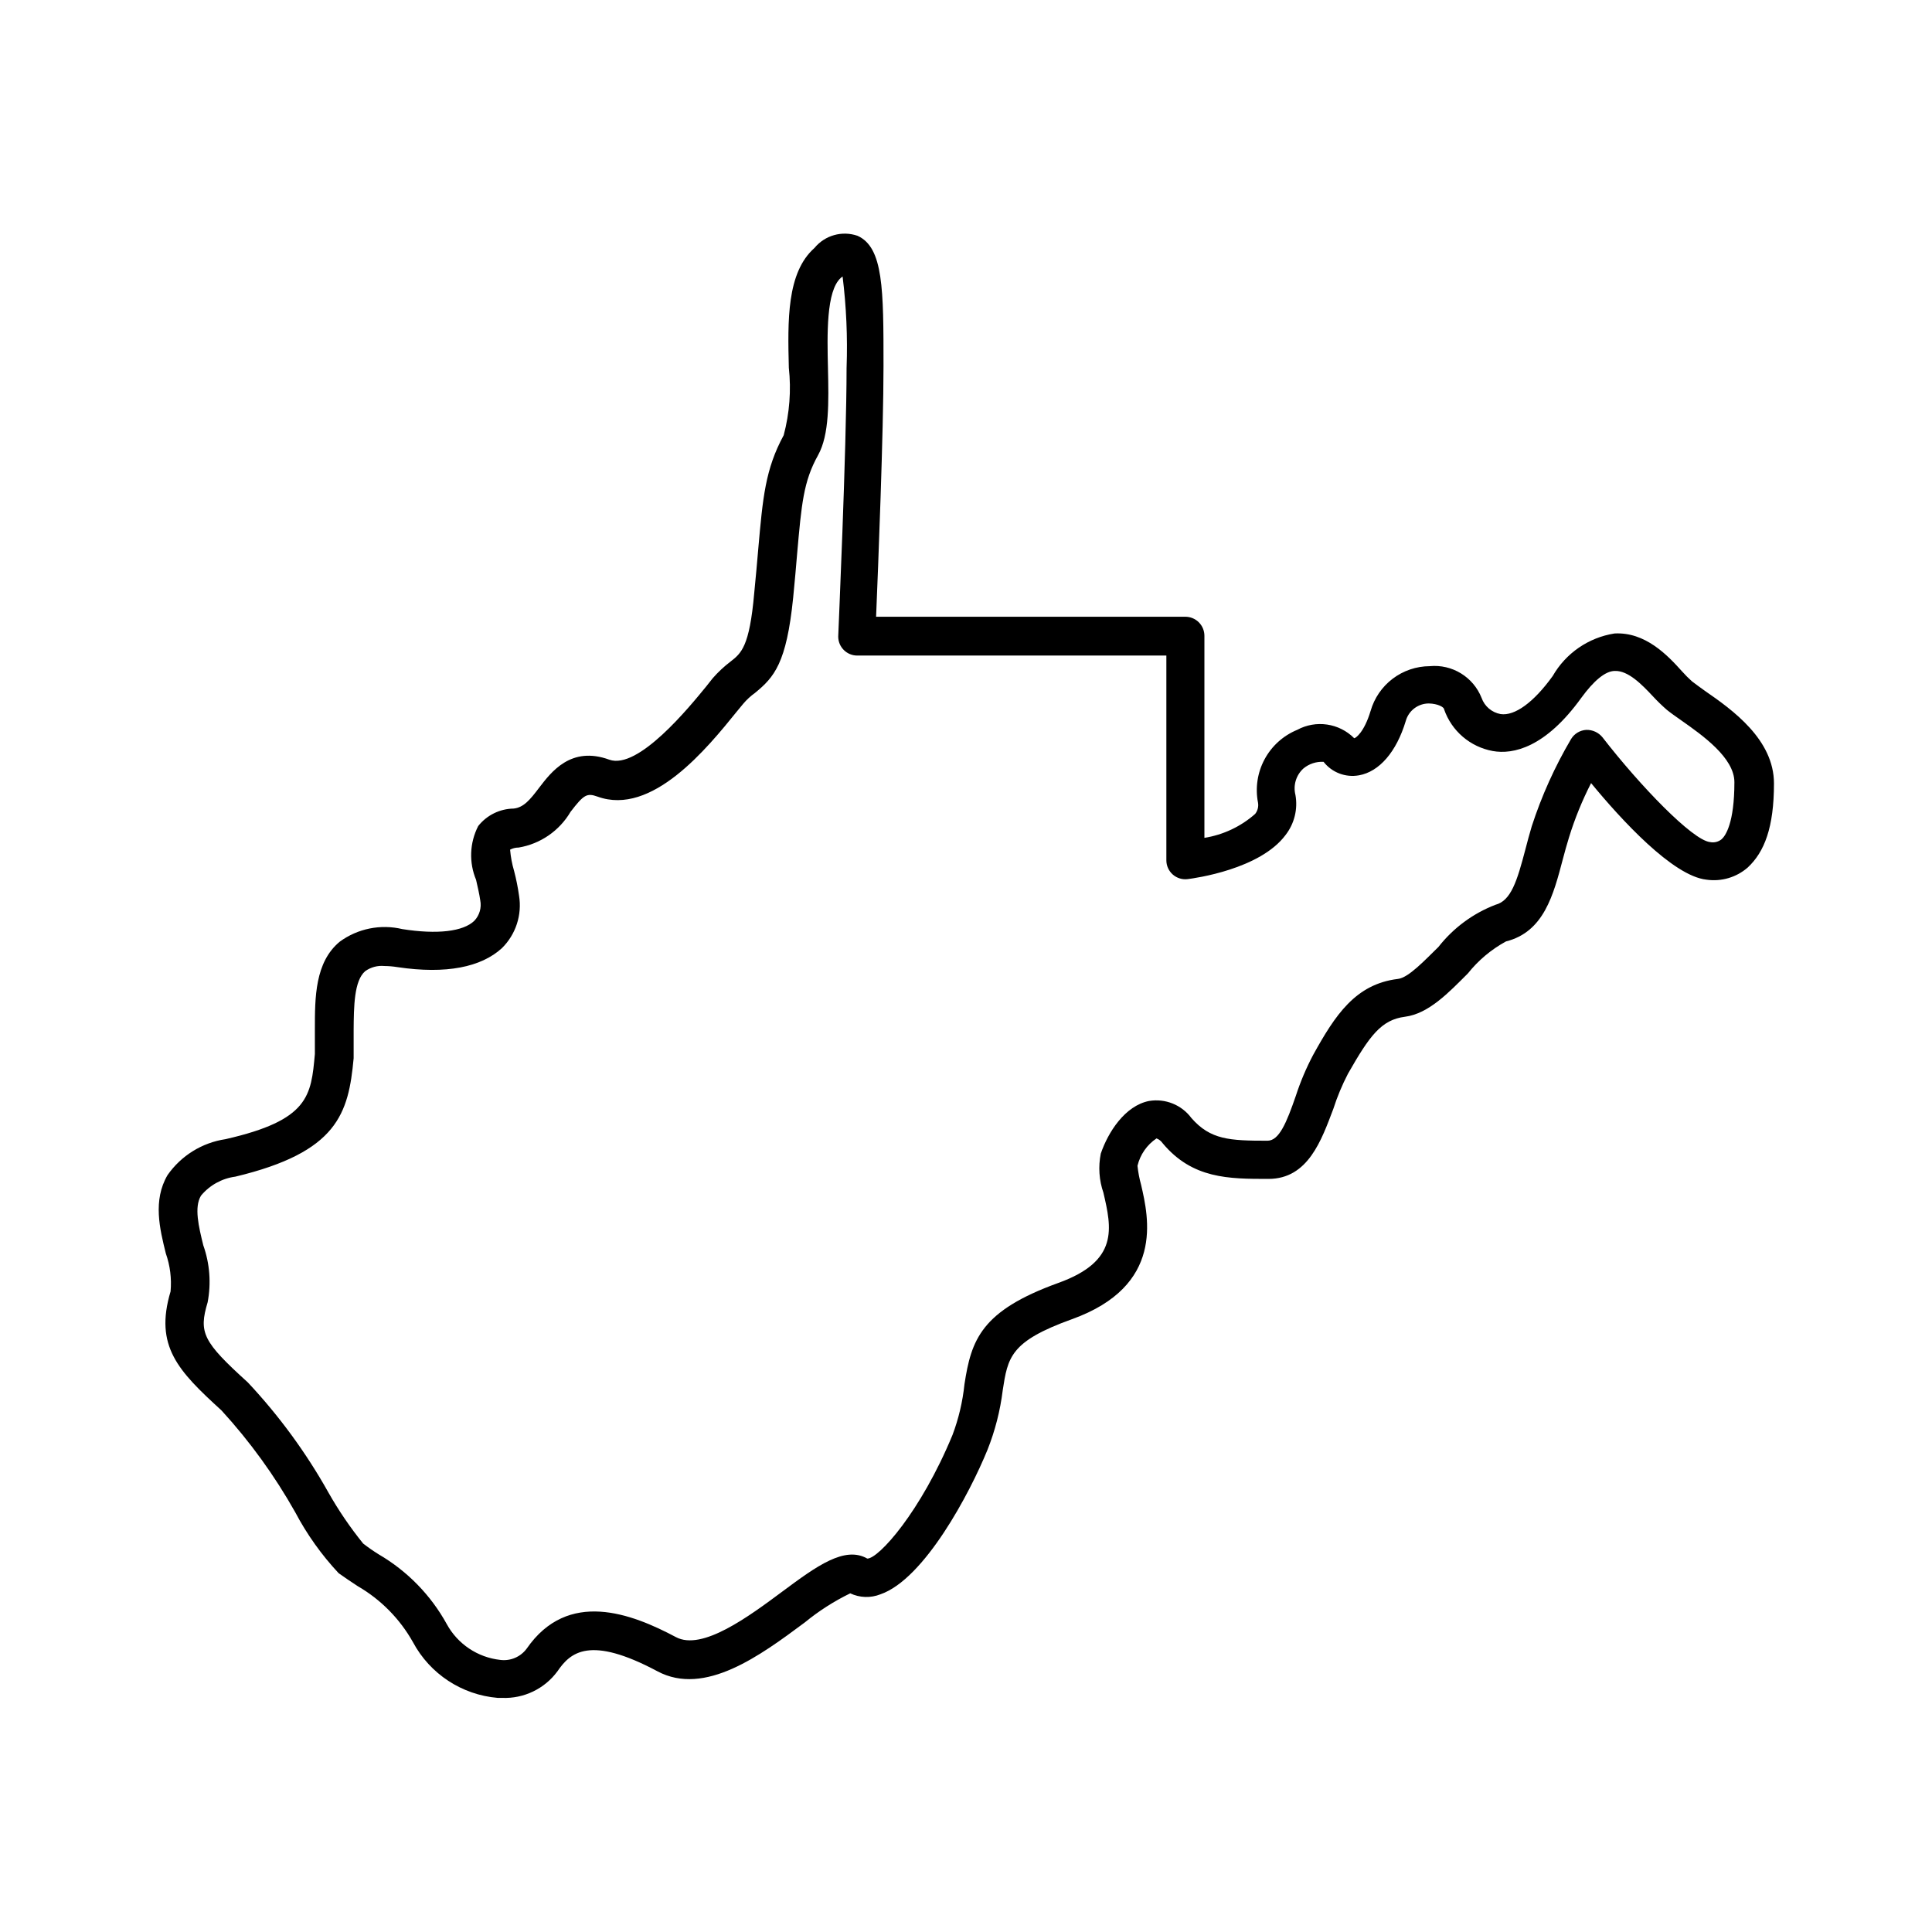 <?xml version="1.0" encoding="UTF-8"?>
<!-- Uploaded to: SVG Repo, www.svgrepo.com, Generator: SVG Repo Mixer Tools -->
<svg fill="#000000" width="800px" height="800px" version="1.1" viewBox="144 144 512 512" xmlns="http://www.w3.org/2000/svg">
 <path d="m277.07 593.96h-1.16c-9.508-0.797-17.965-6.352-22.469-14.762-3.465-6.18-8.527-11.312-14.66-14.863-1.762-1.16-3.426-2.266-5.039-3.426-4.527-4.84-8.391-10.262-11.488-16.121-5.465-9.719-12.023-18.777-19.547-27.004-11.488-10.48-17.836-17.027-13.504-31.539 0.309-3.41-0.121-6.848-1.258-10.074-1.613-6.5-3.477-14.059 0.453-20.758 3.594-5.152 9.152-8.598 15.367-9.523 22.117-5.039 22.672-11.438 23.68-22.57v-6.648c0-8.262 0-17.684 6.602-23.125h-0.004c4.769-3.484 10.832-4.699 16.574-3.328 9.219 1.461 16.172 0.656 19.094-2.215h0.004c1.355-1.441 1.938-3.445 1.559-5.391-0.25-1.762-0.707-3.629-1.109-5.441h0.004c-1.926-4.602-1.723-9.82 0.555-14.258 2.277-2.887 5.742-4.59 9.418-4.637 2.621-0.301 4.281-2.266 6.75-5.543 3.176-4.133 8.414-11.133 18.59-7.406 7.656 2.719 21.211-13.957 25.695-19.445l1.715-2.168v0.004c1.41-1.613 2.981-3.082 4.688-4.383 2.82-2.215 5.039-3.828 6.297-18.188 0.453-4.383 0.754-8.211 1.059-11.586 1.211-13.703 1.863-21.211 6.75-30.23 1.551-5.828 2.012-11.891 1.359-17.887-0.301-12.395-0.605-25.191 6.801-31.738 2.75-3.348 7.289-4.633 11.387-3.227 6.902 3.074 6.902 14.258 6.902 34.512 0 17.633-1.41 53.102-1.965 66.453h81.969c1.336 0 2.617 0.531 3.562 1.477 0.945 0.945 1.477 2.227 1.477 3.562v53.555c4.996-0.797 9.664-2.996 13.453-6.348 0.66-0.84 0.934-1.922 0.754-2.973-0.766-3.922-0.152-7.988 1.742-11.504 1.891-3.519 4.945-6.273 8.637-7.793 4.973-2.695 11.125-1.793 15.113 2.215 0.352 0 2.621-1.512 4.332-7.203h0.004c0.969-3.41 3.023-6.414 5.848-8.559 2.828-2.144 6.273-3.312 9.82-3.332 5.945-0.574 11.555 2.856 13.754 8.414 0.789 2.227 2.711 3.859 5.035 4.281 3.727 0.555 8.766-3.074 13.805-10.078v0.004c3.465-6.051 9.488-10.203 16.375-11.285 8.16-0.453 14.055 5.742 17.938 10.078v-0.004c0.82 0.926 1.695 1.801 2.617 2.621 0.957 0.754 2.117 1.562 3.426 2.519 7.305 5.039 18.289 12.898 18.289 24.535 0 11.637-2.519 18.137-6.953 22.27-3 2.617-6.992 3.793-10.934 3.223-8.918-0.957-22.621-15.922-30.582-25.594h0.004c-2.359 4.609-4.316 9.414-5.844 14.359-0.605 1.914-1.109 3.828-1.613 5.691-2.519 9.574-5.039 19.398-15.113 21.914v0.004c-3.891 2.121-7.316 5-10.078 8.465-5.039 5.039-10.379 10.68-16.676 11.488-6.297 0.805-9.371 5.039-15.113 15.113-1.551 2.992-2.848 6.109-3.879 9.32-3.125 8.211-6.652 18.539-17.18 18.539-10.531 0-20.152 0-28.062-9.473-0.395-0.578-0.957-1.02-1.613-1.258-2.531 1.699-4.328 4.289-5.039 7.254 0.18 1.703 0.5 3.387 0.957 5.039 2.016 8.715 6.195 26.801-18.34 35.621-16.375 5.894-16.977 10.078-18.34 18.895l0.004-0.004c-0.668 5.391-2.023 10.672-4.031 15.719-4.684 11.488-16.727 34.258-28.363 38.289-2.59 1.027-5.492 0.938-8.012-0.254-4.301 2.09-8.344 4.68-12.039 7.711-11.789 8.766-26.5 19.648-39.047 12.949-17.938-9.574-23.074-5.039-26.5 0v-0.004c-3.41 4.644-8.906 7.285-14.66 7.055zm-31.238-193.96c-1.789-0.164-3.574 0.316-5.039 1.359-2.973 2.519-3.023 9.422-3.074 15.566v7.508c-1.359 14.711-4.231 24.887-31.336 31.387-3.566 0.469-6.82 2.269-9.117 5.039-1.863 3.074-0.605 8.211 0.605 13.148 1.719 4.848 2.117 10.062 1.156 15.113-2.418 8.062-1.258 10.43 10.629 21.211h0.004c8.273 8.824 15.449 18.617 21.359 29.172 2.695 4.762 5.781 9.297 9.223 13.551 1.324 1.027 2.703 1.988 4.129 2.871 7.574 4.422 13.809 10.809 18.035 18.492 2.891 5.277 8.176 8.812 14.16 9.473 2.699 0.352 5.379-0.785 7-2.973 10.934-15.82 27.809-9.32 39.551-3.074 6.953 3.727 19.297-5.441 28.312-12.141 9.02-6.699 16.426-12.09 22.418-8.664 3.023 0 14.156-12.395 22.57-32.746l0.004-0.004c1.629-4.332 2.695-8.852 3.172-13.453 1.812-11.789 4.383-19.445 24.887-26.852 16.121-5.793 14.105-14.559 11.941-23.879l0.004-0.004c-1.16-3.332-1.402-6.918-0.707-10.379 1.914-5.644 6.398-12.695 12.797-13.957v0.004c4.301-0.723 8.641 1.027 11.234 4.535 5.039 5.742 10.078 5.996 20.152 5.996 3.074 0 5.039-4.734 7.508-11.891 1.215-3.738 2.746-7.359 4.582-10.832 5.844-10.578 11.234-18.793 22.469-20.152 2.82-0.301 7.203-5.039 10.73-8.465h0.004c3.934-5.027 9.156-8.895 15.113-11.184 4.133-1.059 5.742-6.297 7.961-14.762 0.504-1.98 1.059-3.996 1.664-6.047 2.621-8.066 6.117-15.82 10.426-23.125 0.863-1.422 2.371-2.328 4.031-2.418 1.656-0.043 3.238 0.68 4.285 1.965 10.078 13 23.832 27.207 28.465 27.762v-0.004c1.102 0.242 2.25-0.035 3.121-0.754 1.008-0.906 3.375-4.231 3.375-15.113 0-6.449-8.414-12.395-14.008-16.324-1.512-1.059-2.871-2.016-3.93-2.871h0.004c-1.289-1.125-2.516-2.32-3.68-3.578-2.871-3.074-6.551-6.852-10.078-6.699-2.519 0-5.594 2.621-8.867 7.106-9.473 13.148-18.035 15.113-23.527 14.105h0.004c-2.926-0.543-5.656-1.848-7.914-3.785s-3.961-4.441-4.934-7.25c0-0.605-1.715-1.512-4.031-1.562-2.871-0.008-5.394 1.914-6.144 4.688-2.469 8.16-7.004 13.402-12.395 14.359v-0.004c-3.547 0.637-7.152-0.738-9.371-3.574-1.938-0.105-3.848 0.523-5.34 1.762-1.945 1.766-2.762 4.457-2.117 7.004 0.672 3.754-0.277 7.617-2.621 10.629-6.75 9.07-23.98 11.438-25.945 11.688-1.422 0.176-2.852-0.266-3.93-1.207-1.086-0.957-1.711-2.332-1.711-3.777v-54.262h-81.922c-2.781 0-5.039-2.254-5.039-5.039 0-0.504 2.215-49.676 2.215-71.289h0.004c0.285-8.059-0.07-16.129-1.059-24.133l-0.453 0.352c-3.93 3.477-3.629 15.113-3.426 23.98 0.203 8.867 0.402 17.582-2.621 23.023-3.879 6.953-4.383 12.949-5.543 26.047-0.301 3.426-0.605 7.305-1.059 11.738-1.762 17.383-5.039 21.059-10.078 25.191l0.004 0.004c-1.176 0.836-2.242 1.816-3.172 2.922l-1.664 2.016c-7.859 9.723-22.52 27.809-36.93 22.57-2.82-1.008-3.629-0.555-7.152 4.031-2.961 5.035-7.996 8.504-13.754 9.469-0.793-0.008-1.57 0.184-2.269 0.555 0.16 1.914 0.516 3.805 1.059 5.644 0.566 2.156 1.004 4.34 1.312 6.551 0.832 5.094-0.859 10.277-4.535 13.902-5.492 5.039-14.762 6.953-27.66 5.039-1.168-0.191-2.344-0.293-3.527-0.301z"/>
</svg>
